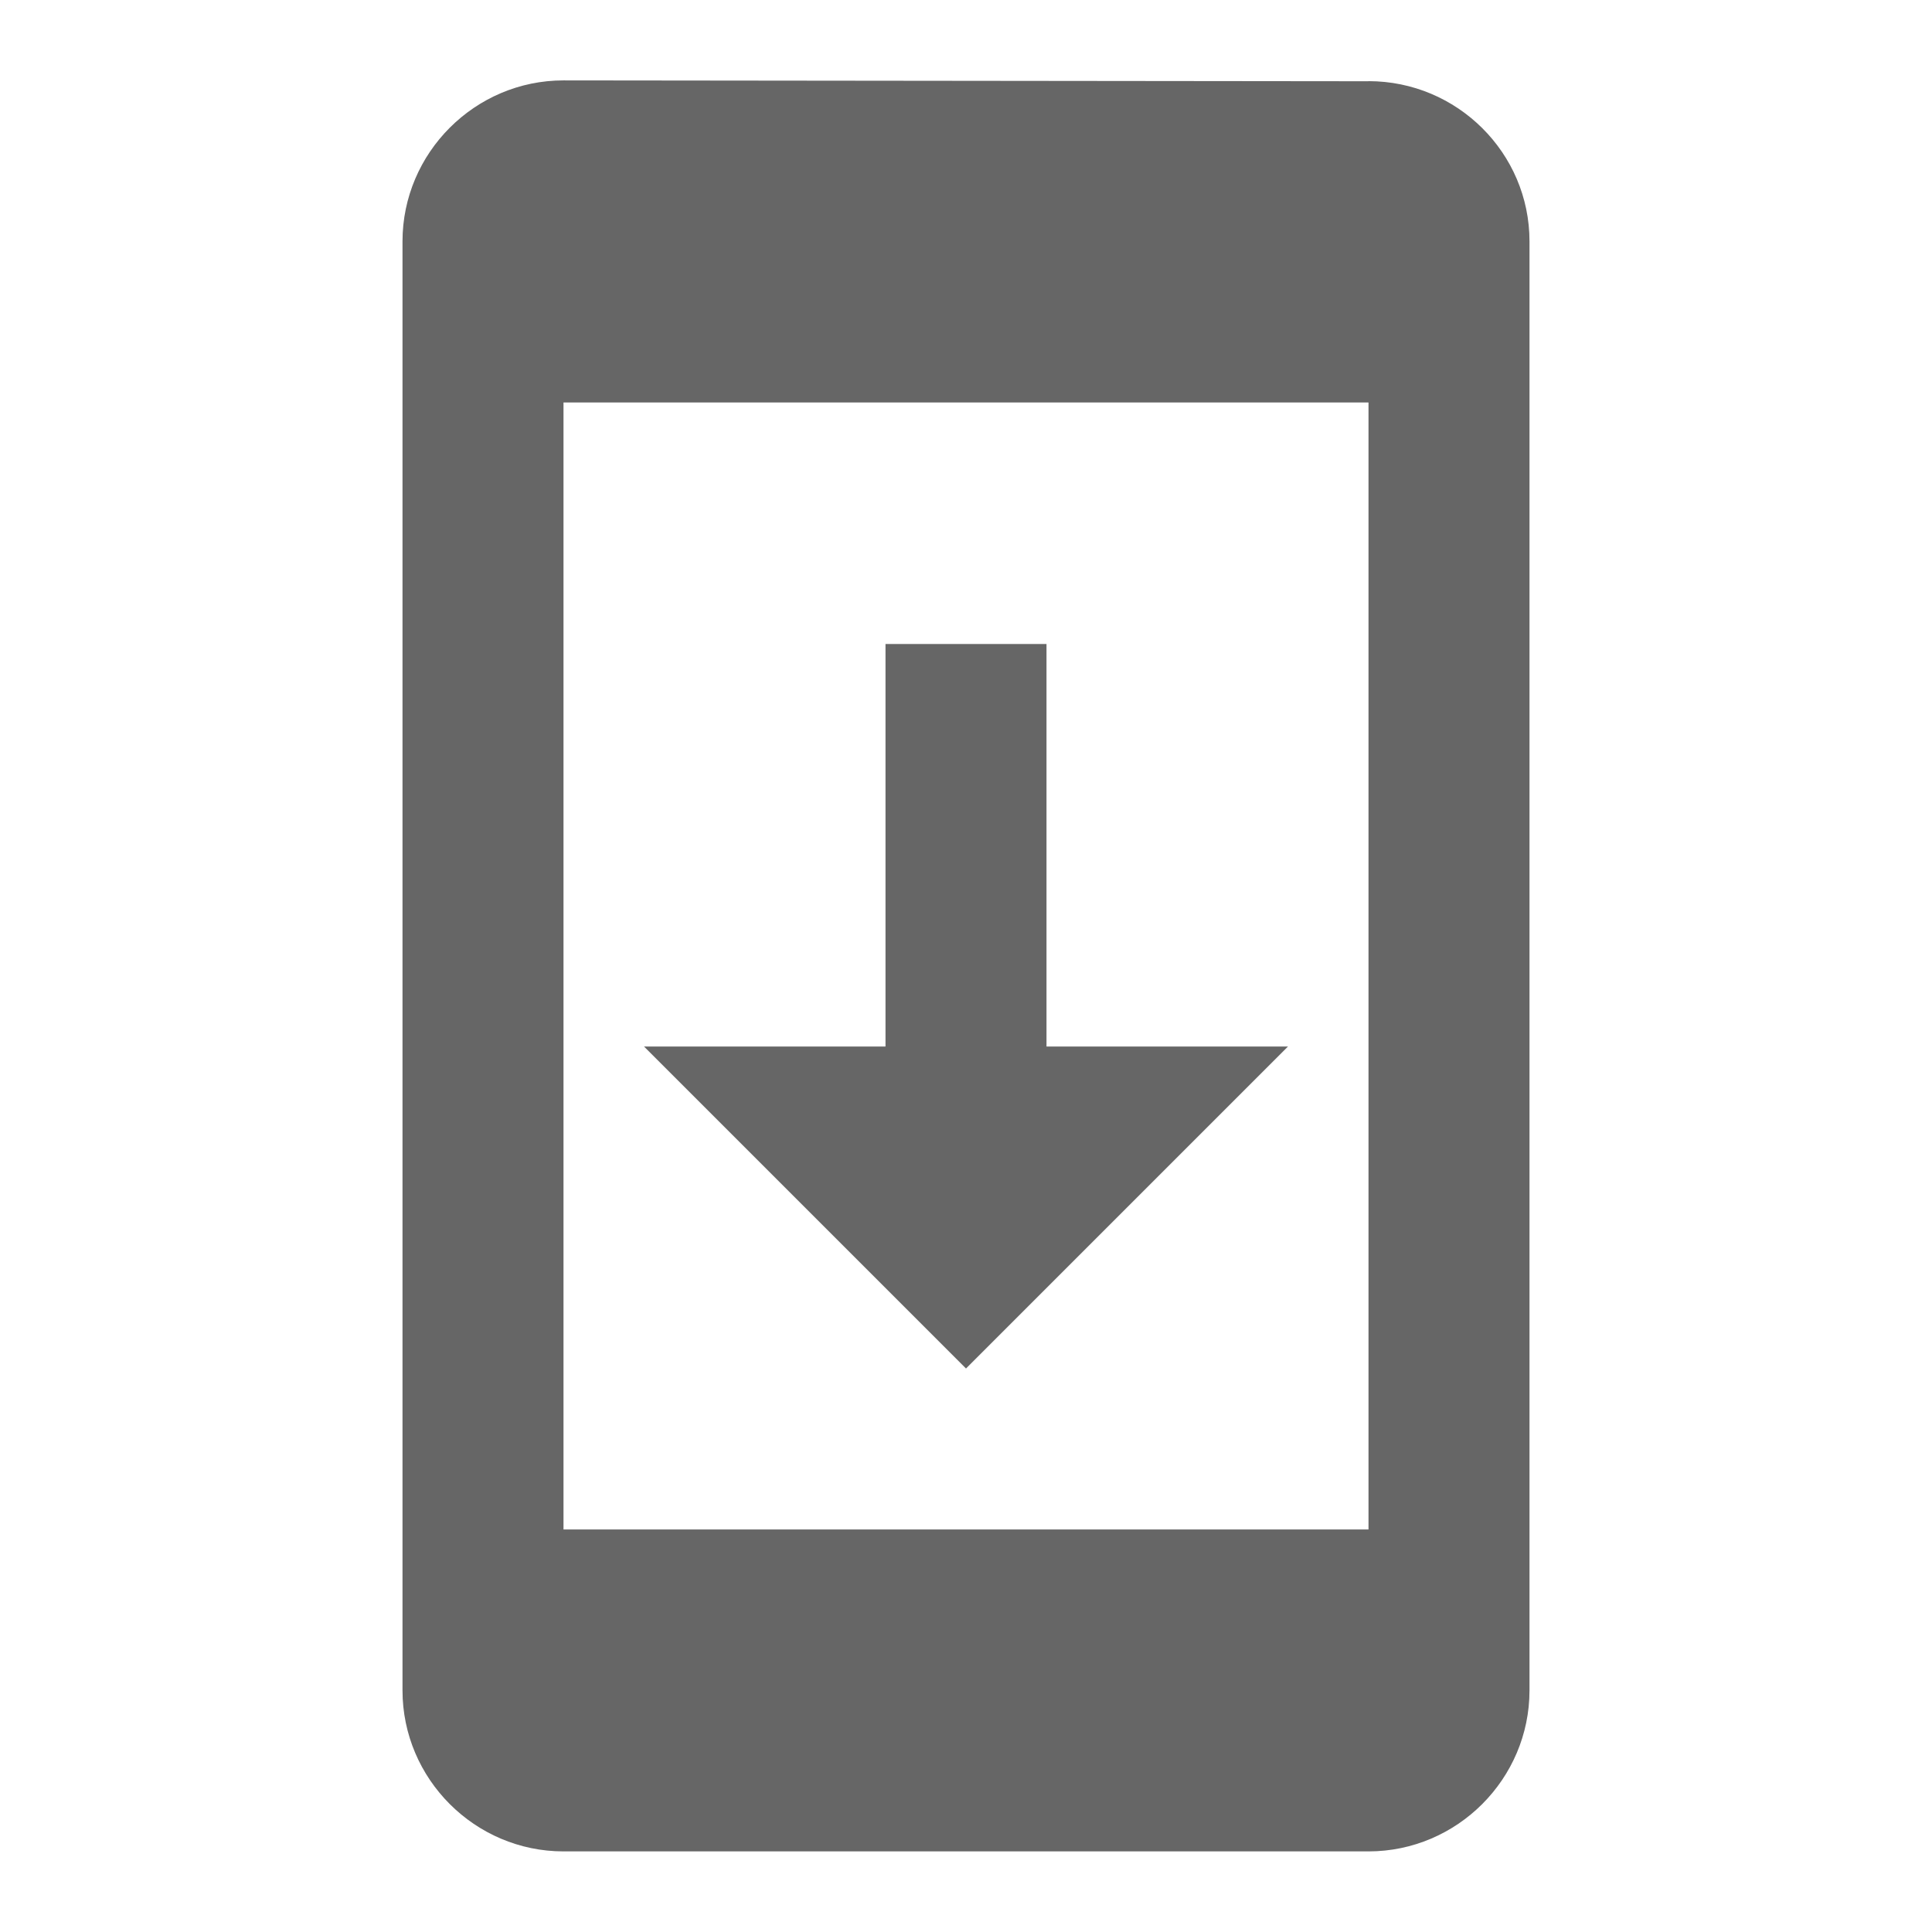 <!-- Generated by IcoMoon.io -->
<svg version="1.1" xmlns="http://www.w3.org/2000/svg" width="18" height="18" viewBox="0 0 18 18">
<title>system-update-outlined</title>
<path opacity="0.6" fill="#000" d="M12.75 0.757l-7.5-0.008c-0.825 0-1.5 0.675-1.5 1.5v13.5c0 0.825 0.675 1.5 1.5 1.5h7.5c0.825 0 1.5-0.675 1.5-1.5v-13.5c0-0.825-0.675-1.493-1.5-1.493zM12.75 3.75v10.5h-7.5v-10.5h7.5zM9.75 9.75h2.25l-3 3-3-3h2.25v-3.75h1.5v3.75z"></path>
</svg>
